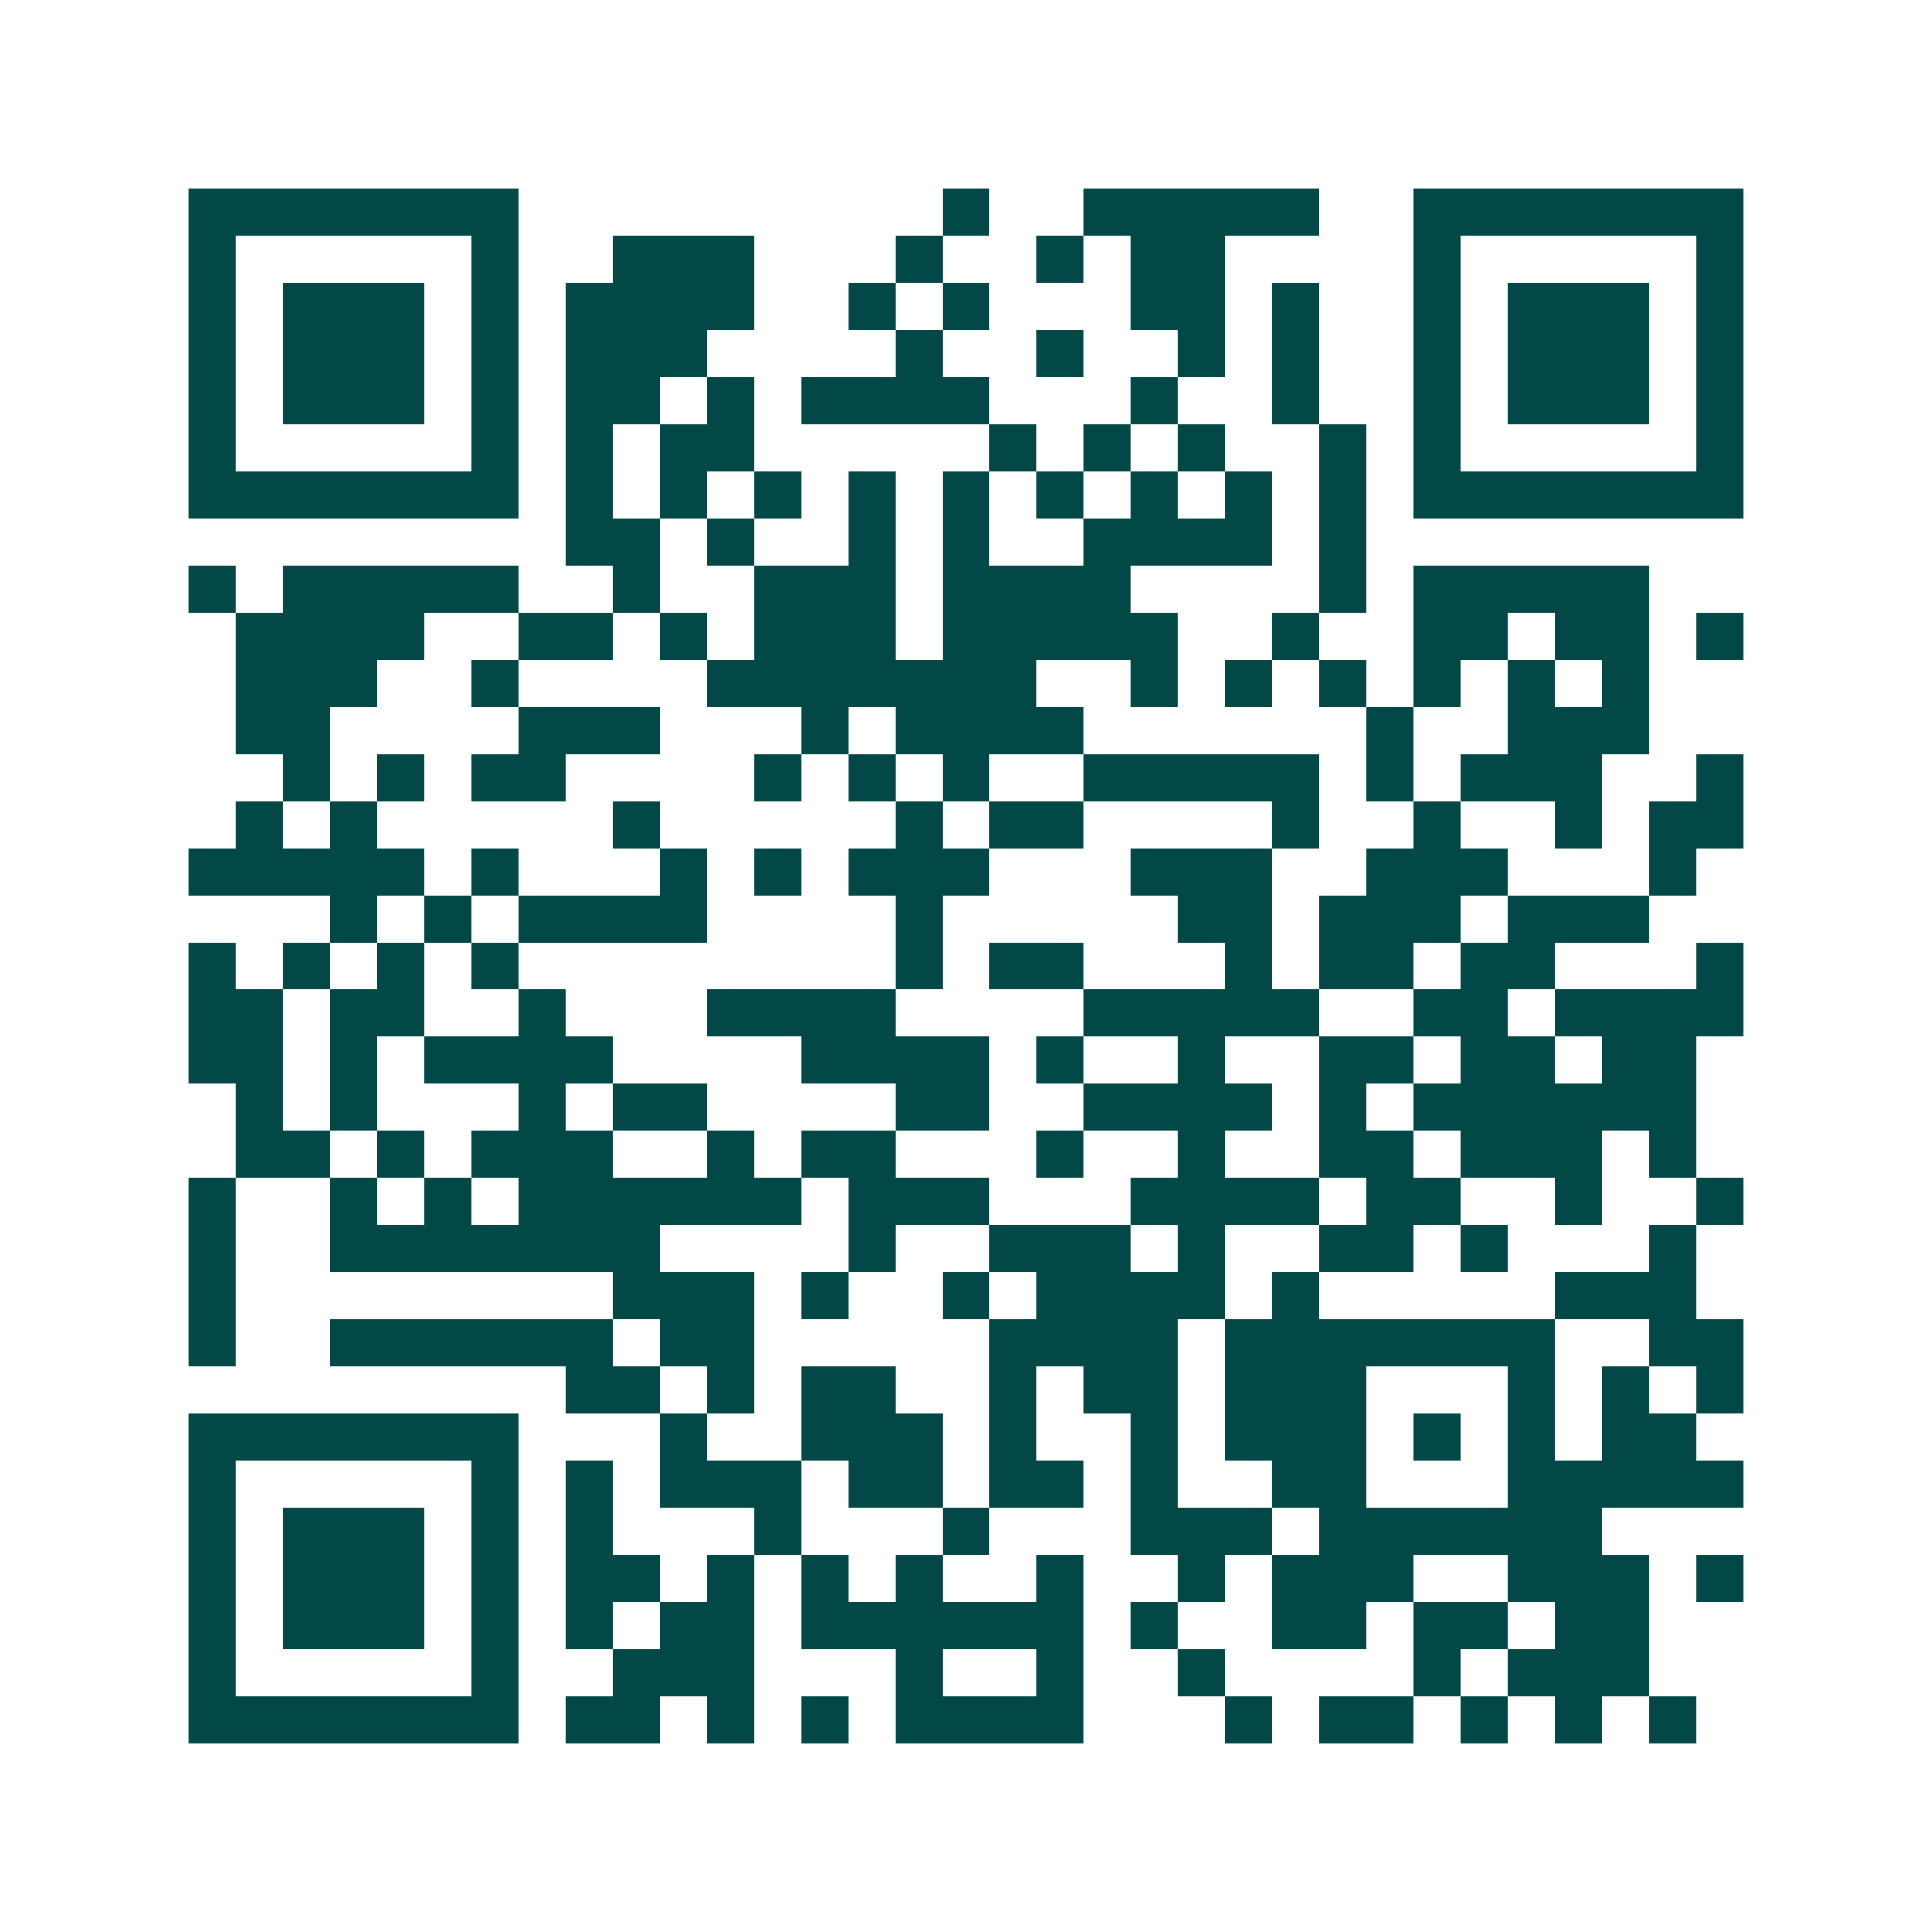 <svg xmlns="http://www.w3.org/2000/svg" width="200" height="200" viewBox="0 0 41 41" shape-rendering="crispEdges"><path fill="#ffffff" d="M0 0h41v41H0z"/><path stroke="#014847" d="M4 4.5h7m9 0h1m2 0h5m2 0h7M4 5.5h1m5 0h1m2 0h3m3 0h1m2 0h1m1 0h2m4 0h1m5 0h1M4 6.5h1m1 0h3m1 0h1m1 0h4m2 0h1m1 0h1m3 0h2m1 0h1m2 0h1m1 0h3m1 0h1M4 7.5h1m1 0h3m1 0h1m1 0h3m4 0h1m2 0h1m2 0h1m1 0h1m2 0h1m1 0h3m1 0h1M4 8.5h1m1 0h3m1 0h1m1 0h2m1 0h1m1 0h4m3 0h1m2 0h1m2 0h1m1 0h3m1 0h1M4 9.5h1m5 0h1m1 0h1m1 0h2m5 0h1m1 0h1m1 0h1m2 0h1m1 0h1m5 0h1M4 10.5h7m1 0h1m1 0h1m1 0h1m1 0h1m1 0h1m1 0h1m1 0h1m1 0h1m1 0h1m1 0h7M12 11.5h2m1 0h1m2 0h1m1 0h1m2 0h4m1 0h1M4 12.5h1m1 0h5m2 0h1m2 0h3m1 0h4m4 0h1m1 0h5M5 13.5h4m2 0h2m1 0h1m1 0h3m1 0h5m2 0h1m2 0h2m1 0h2m1 0h1M5 14.5h3m2 0h1m4 0h7m2 0h1m1 0h1m1 0h1m1 0h1m1 0h1m1 0h1M5 15.5h2m4 0h3m3 0h1m1 0h4m6 0h1m2 0h3M6 16.5h1m1 0h1m1 0h2m4 0h1m1 0h1m1 0h1m2 0h5m1 0h1m1 0h3m2 0h1M5 17.5h1m1 0h1m5 0h1m5 0h1m1 0h2m4 0h1m2 0h1m2 0h1m1 0h2M4 18.5h5m1 0h1m3 0h1m1 0h1m1 0h3m3 0h3m2 0h3m3 0h1M7 19.5h1m1 0h1m1 0h4m4 0h1m5 0h2m1 0h3m1 0h3M4 20.5h1m1 0h1m1 0h1m1 0h1m8 0h1m1 0h2m3 0h1m1 0h2m1 0h2m3 0h1M4 21.5h2m1 0h2m2 0h1m3 0h4m4 0h5m2 0h2m1 0h4M4 22.5h2m1 0h1m1 0h4m4 0h4m1 0h1m2 0h1m2 0h2m1 0h2m1 0h2M5 23.5h1m1 0h1m3 0h1m1 0h2m4 0h2m2 0h4m1 0h1m1 0h6M5 24.5h2m1 0h1m1 0h3m2 0h1m1 0h2m3 0h1m2 0h1m2 0h2m1 0h3m1 0h1M4 25.5h1m2 0h1m1 0h1m1 0h6m1 0h3m3 0h4m1 0h2m2 0h1m2 0h1M4 26.5h1m2 0h7m4 0h1m2 0h3m1 0h1m2 0h2m1 0h1m3 0h1M4 27.5h1m8 0h3m1 0h1m2 0h1m1 0h4m1 0h1m5 0h3M4 28.5h1m2 0h6m1 0h2m5 0h4m1 0h7m2 0h2M12 29.5h2m1 0h1m1 0h2m2 0h1m1 0h2m1 0h3m3 0h1m1 0h1m1 0h1M4 30.5h7m3 0h1m2 0h3m1 0h1m2 0h1m1 0h3m1 0h1m1 0h1m1 0h2M4 31.5h1m5 0h1m1 0h1m1 0h3m1 0h2m1 0h2m1 0h1m2 0h2m3 0h5M4 32.5h1m1 0h3m1 0h1m1 0h1m3 0h1m3 0h1m3 0h3m1 0h6M4 33.5h1m1 0h3m1 0h1m1 0h2m1 0h1m1 0h1m1 0h1m2 0h1m2 0h1m1 0h3m2 0h3m1 0h1M4 34.5h1m1 0h3m1 0h1m1 0h1m1 0h2m1 0h6m1 0h1m2 0h2m1 0h2m1 0h2M4 35.5h1m5 0h1m2 0h3m3 0h1m2 0h1m2 0h1m4 0h1m1 0h3M4 36.5h7m1 0h2m1 0h1m1 0h1m1 0h4m3 0h1m1 0h2m1 0h1m1 0h1m1 0h1"/></svg>

